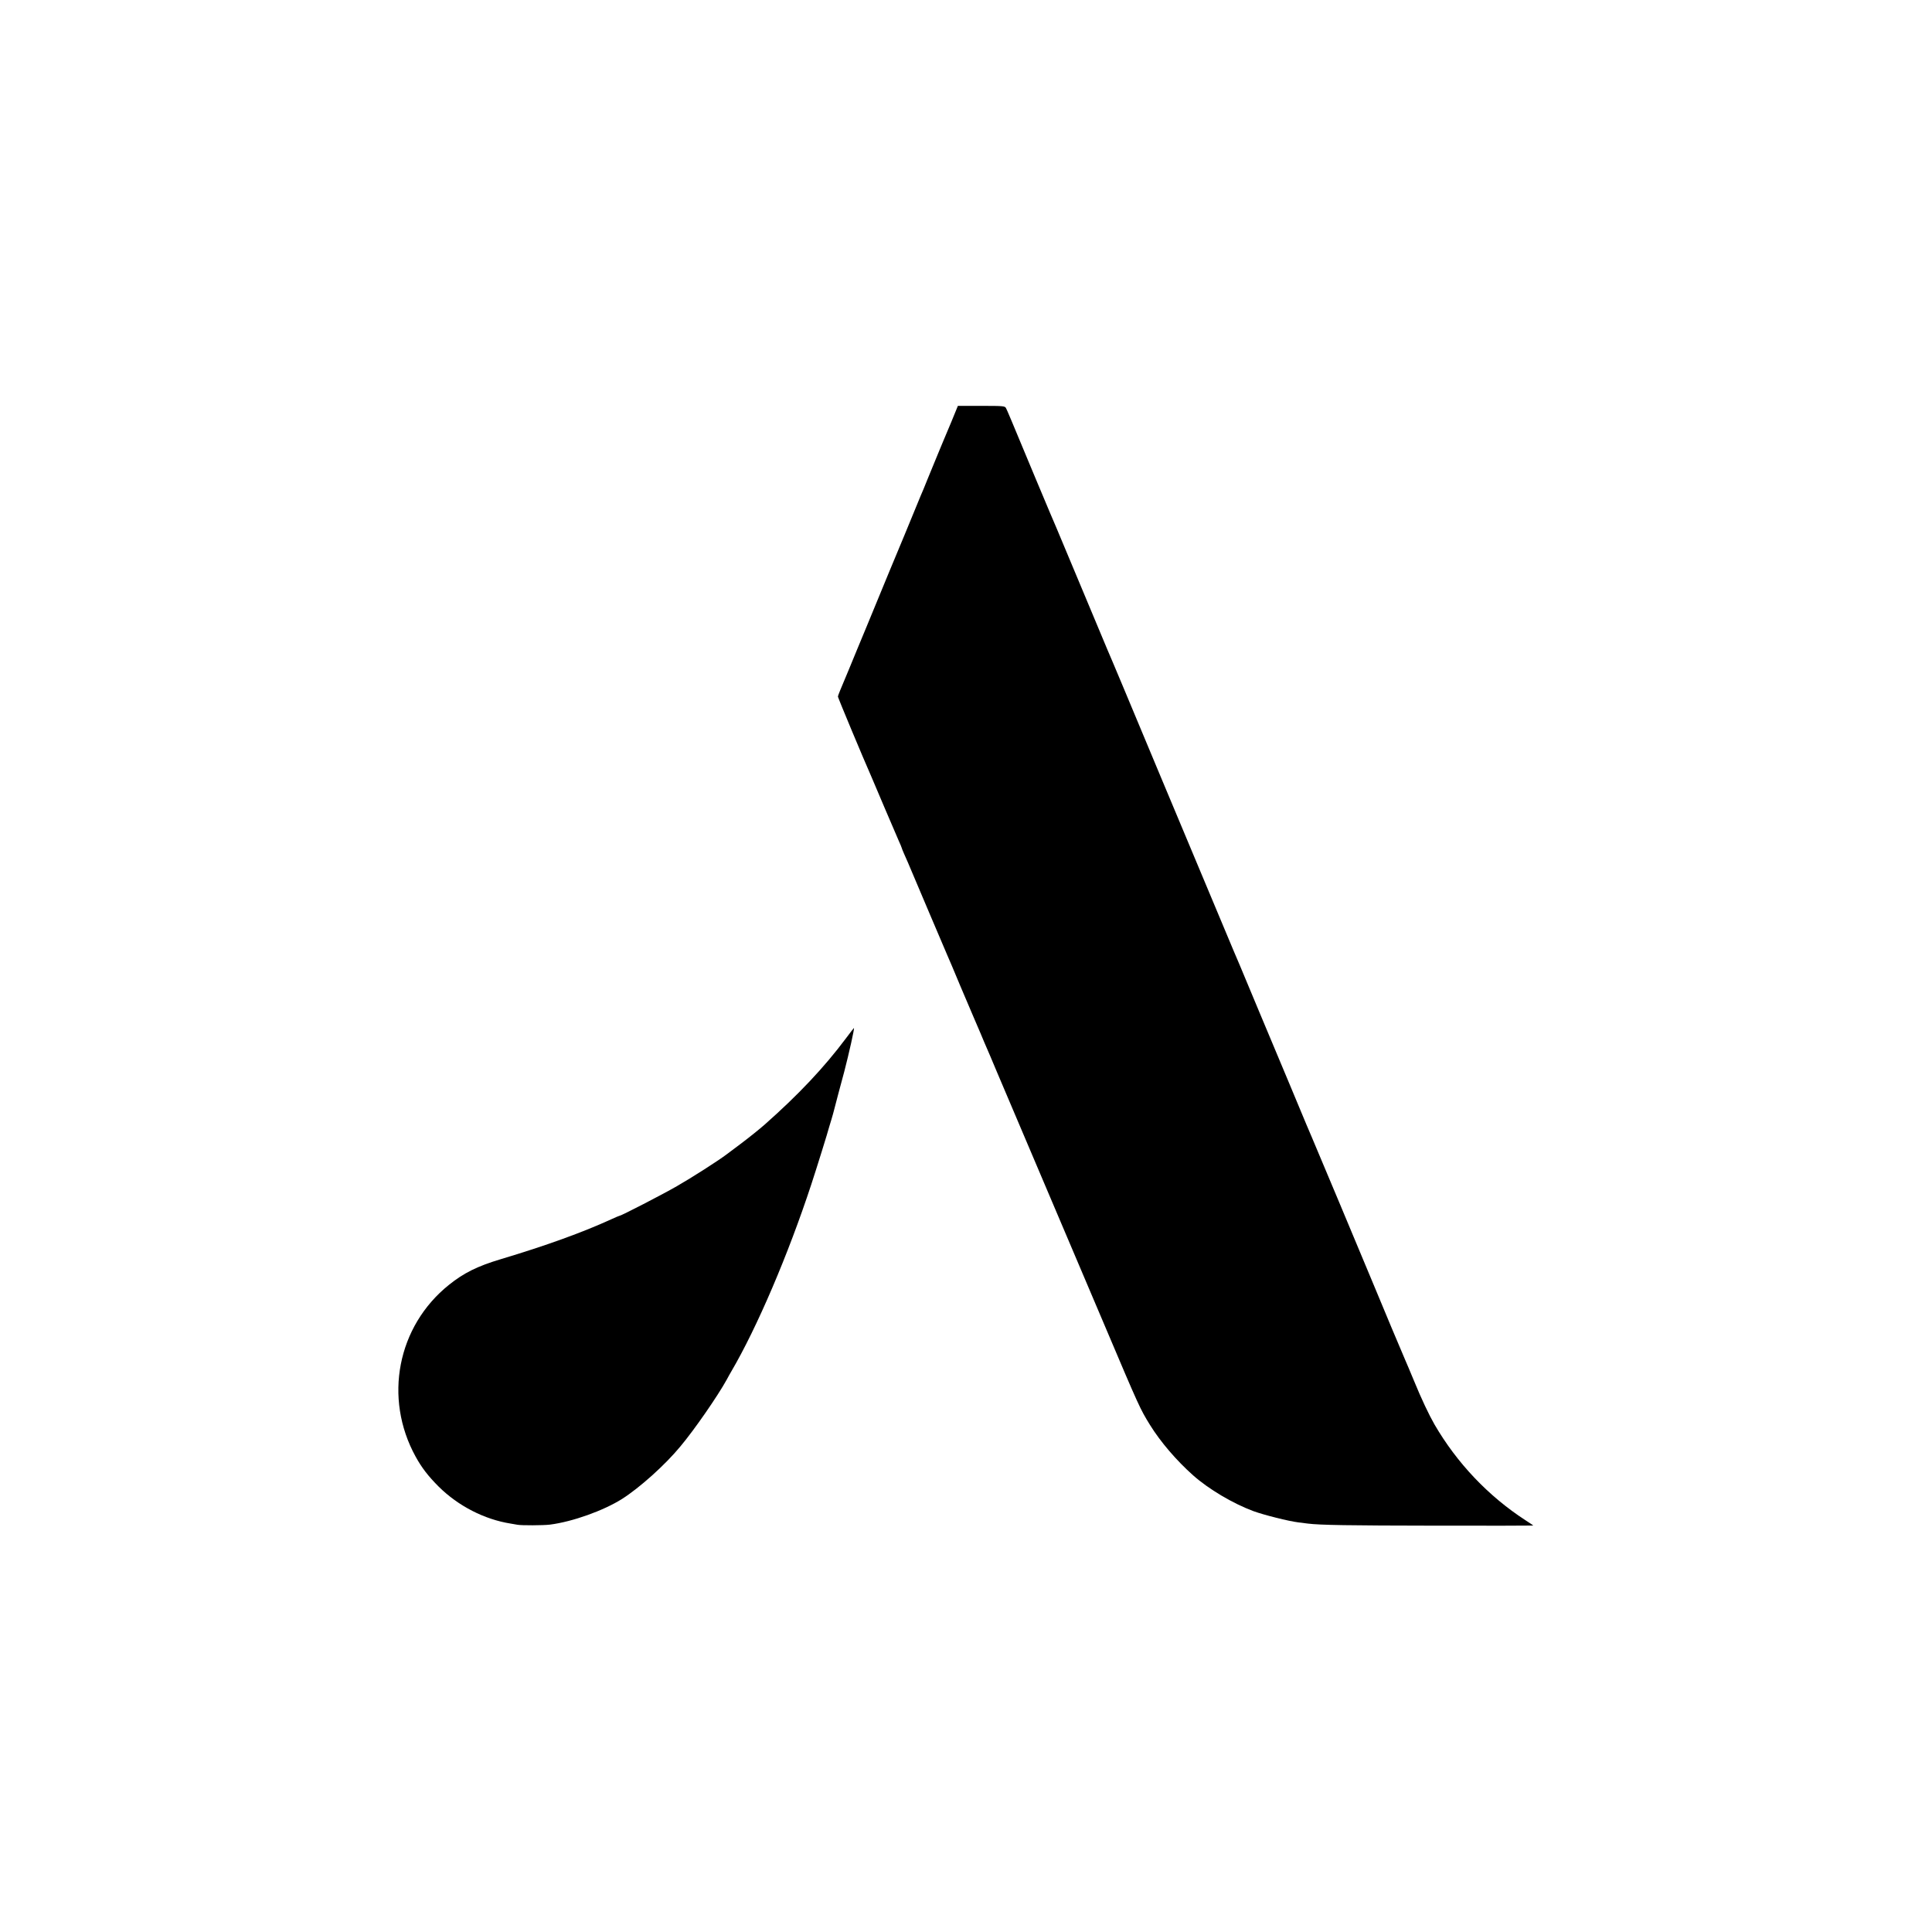 <?xml version="1.0" standalone="no"?>
<!DOCTYPE svg PUBLIC "-//W3C//DTD SVG 20010904//EN"
 "http://www.w3.org/TR/2001/REC-SVG-20010904/DTD/svg10.dtd">
<svg version="1.0" xmlns="http://www.w3.org/2000/svg"
 width="1667pt" height="1667pt" viewBox="0 0 1667 1667"
 preserveAspectRatio="xMidYMid meet">
<g transform="translate(0,1667) scale(0.1,-0.1)"
fill="#000000" stroke="none">
<path d="M8211 13036 c-30 -72 -63 -151 -74 -176 -10 -25 -23 -54 -27 -65 -4
-11 -19 -47 -33 -80 -14 -33 -46 -112 -72 -175 -25 -63 -52 -128 -60 -145 -7
-16 -39 -93 -70 -170 -31 -77 -63 -153 -70 -170 -16 -36 -229 -551 -327 -790
-38 -93 -76 -183 -83 -200 -7 -16 -39 -93 -70 -170 -32 -77 -66 -159 -76 -182
-10 -24 -19 -48 -19 -54 0 -9 217 -529 290 -694 10 -22 61 -142 113 -266 53
-124 107 -251 121 -282 14 -31 26 -59 26 -62 0 -3 9 -25 19 -48 10 -23 26 -58
34 -77 62 -149 332 -781 342 -805 8 -16 57 -133 110 -260 54 -126 105 -248
115 -270 10 -22 37 -85 60 -140 23 -55 48 -115 56 -132 8 -18 20 -48 28 -65 8
-18 33 -78 56 -133 67 -158 568 -1337 595 -1400 17 -39 179 -421 340 -800 293
-692 303 -713 387 -849 91 -147 229 -308 373 -436 134 -119 343 -243 521 -309
94 -34 301 -86 389 -97 33 -4 69 -8 80 -10 102 -13 353 -17 1088 -18 471 -1
857 0 857 1 0 1 -30 22 -68 46 -319 207 -591 493 -785 827 -47 82 -114 223
-176 375 -35 83 -68 164 -76 180 -16 35 -217 514 -251 598 -13 31 -35 83 -48
115 -46 113 -497 1187 -506 1207 -5 11 -27 63 -49 115 -22 52 -88 210 -146
350 -59 140 -177 422 -262 625 -85 204 -160 384 -167 400 -8 17 -78 183 -156
370 -192 459 -281 672 -530 1265 -116 278 -263 629 -326 780 -64 151 -121 289
-129 305 -7 17 -99 237 -205 490 -249 596 -279 666 -290 690 -5 11 -62 146
-126 300 -216 519 -244 586 -254 604 -9 18 -25 19 -213 19 l-202 0 -54 -132z"/>
<path d="M7300 7712 c-189 -253 -414 -491 -704 -747 -42 -37 -134 -111 -206
-165 -47 -35 -101 -75 -120 -90 -74 -56 -301 -201 -430 -275 -123 -71 -480
-255 -494 -255 -3 0 -36 -14 -73 -31 -245 -112 -559 -226 -953 -344 -201 -60
-319 -119 -446 -221 -446 -357 -566 -977 -288 -1482 52 -95 108 -168 200 -260
168 -166 393 -282 620 -318 20 -3 46 -8 58 -10 33 -7 225 -6 281 1 196 25 463
121 623 222 152 97 371 293 502 452 122 145 324 438 400 576 12 22 29 54 39
70 222 378 492 1010 691 1615 43 130 146 461 154 495 2 6 10 35 20 66 9 31 19
65 21 75 3 11 20 78 39 149 19 72 42 157 51 190 39 150 90 376 83 375 -2 -1
-32 -40 -68 -88z"/>
</g>
</svg>
